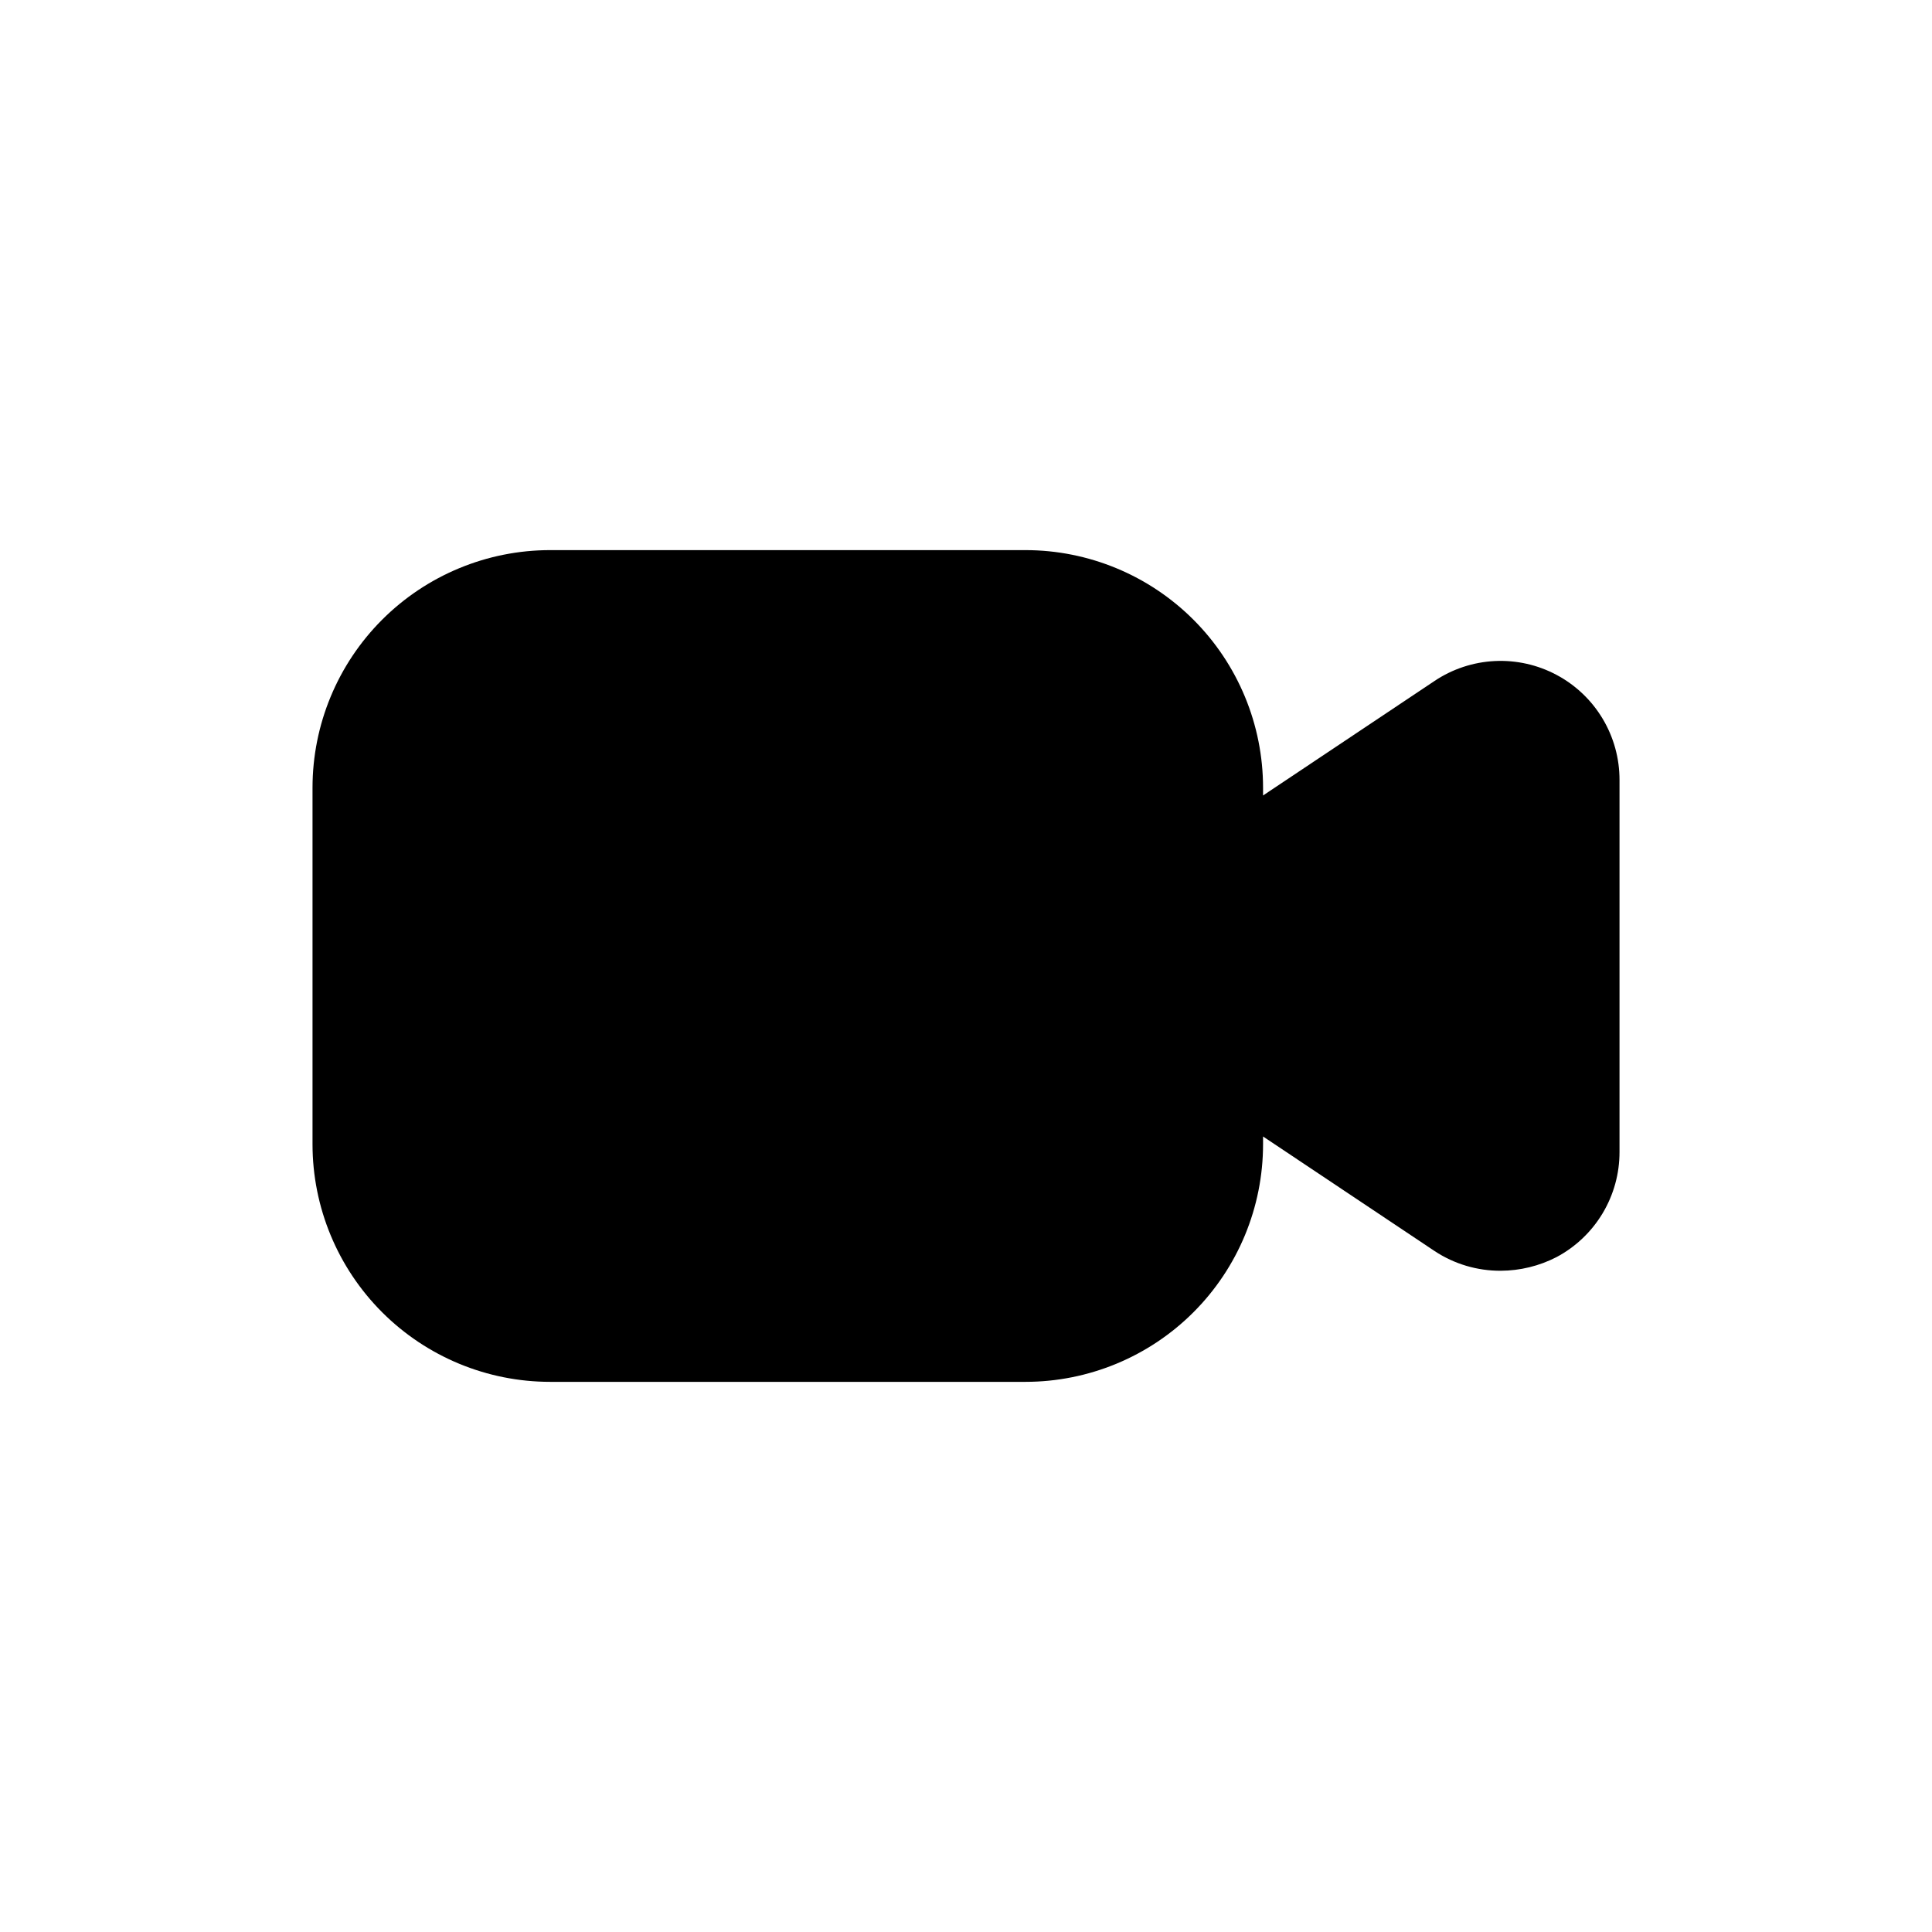 <?xml version="1.0" encoding="UTF-8"?>
<!-- Uploaded to: SVG Repo, www.svgrepo.com, Generator: SVG Repo Mixer Tools -->
<svg fill="#000000" width="800px" height="800px" version="1.1" viewBox="144 144 512 512" xmlns="http://www.w3.org/2000/svg">
 <path d="m556.5 322.85c-5.023-2.676-10.672-3.945-16.355-3.668s-11.188 2.09-15.922 5.242l-45.5 30.387v-2.047c0-16.703-6.637-32.719-18.445-44.531-11.809-11.809-27.828-18.445-44.531-18.445h-125.95c-16.703 0-32.719 6.637-44.531 18.445-11.809 11.812-18.445 27.828-18.445 44.531v94.465c0 16.703 6.637 32.723 18.445 44.531 11.812 11.809 27.828 18.445 44.531 18.445h125.95c16.703 0 32.723-6.637 44.531-18.445 11.809-11.809 18.445-27.828 18.445-44.531v-2.047l45.5 30.387c5.188 3.418 11.266 5.223 17.477 5.195 5.148-0.02 10.223-1.262 14.801-3.621 5.051-2.691 9.273-6.707 12.215-11.617 2.938-4.91 4.484-10.527 4.473-16.25v-98.559c0.012-5.723-1.535-11.34-4.473-16.25-2.941-4.91-7.164-8.926-12.215-11.617z"/>
</svg>